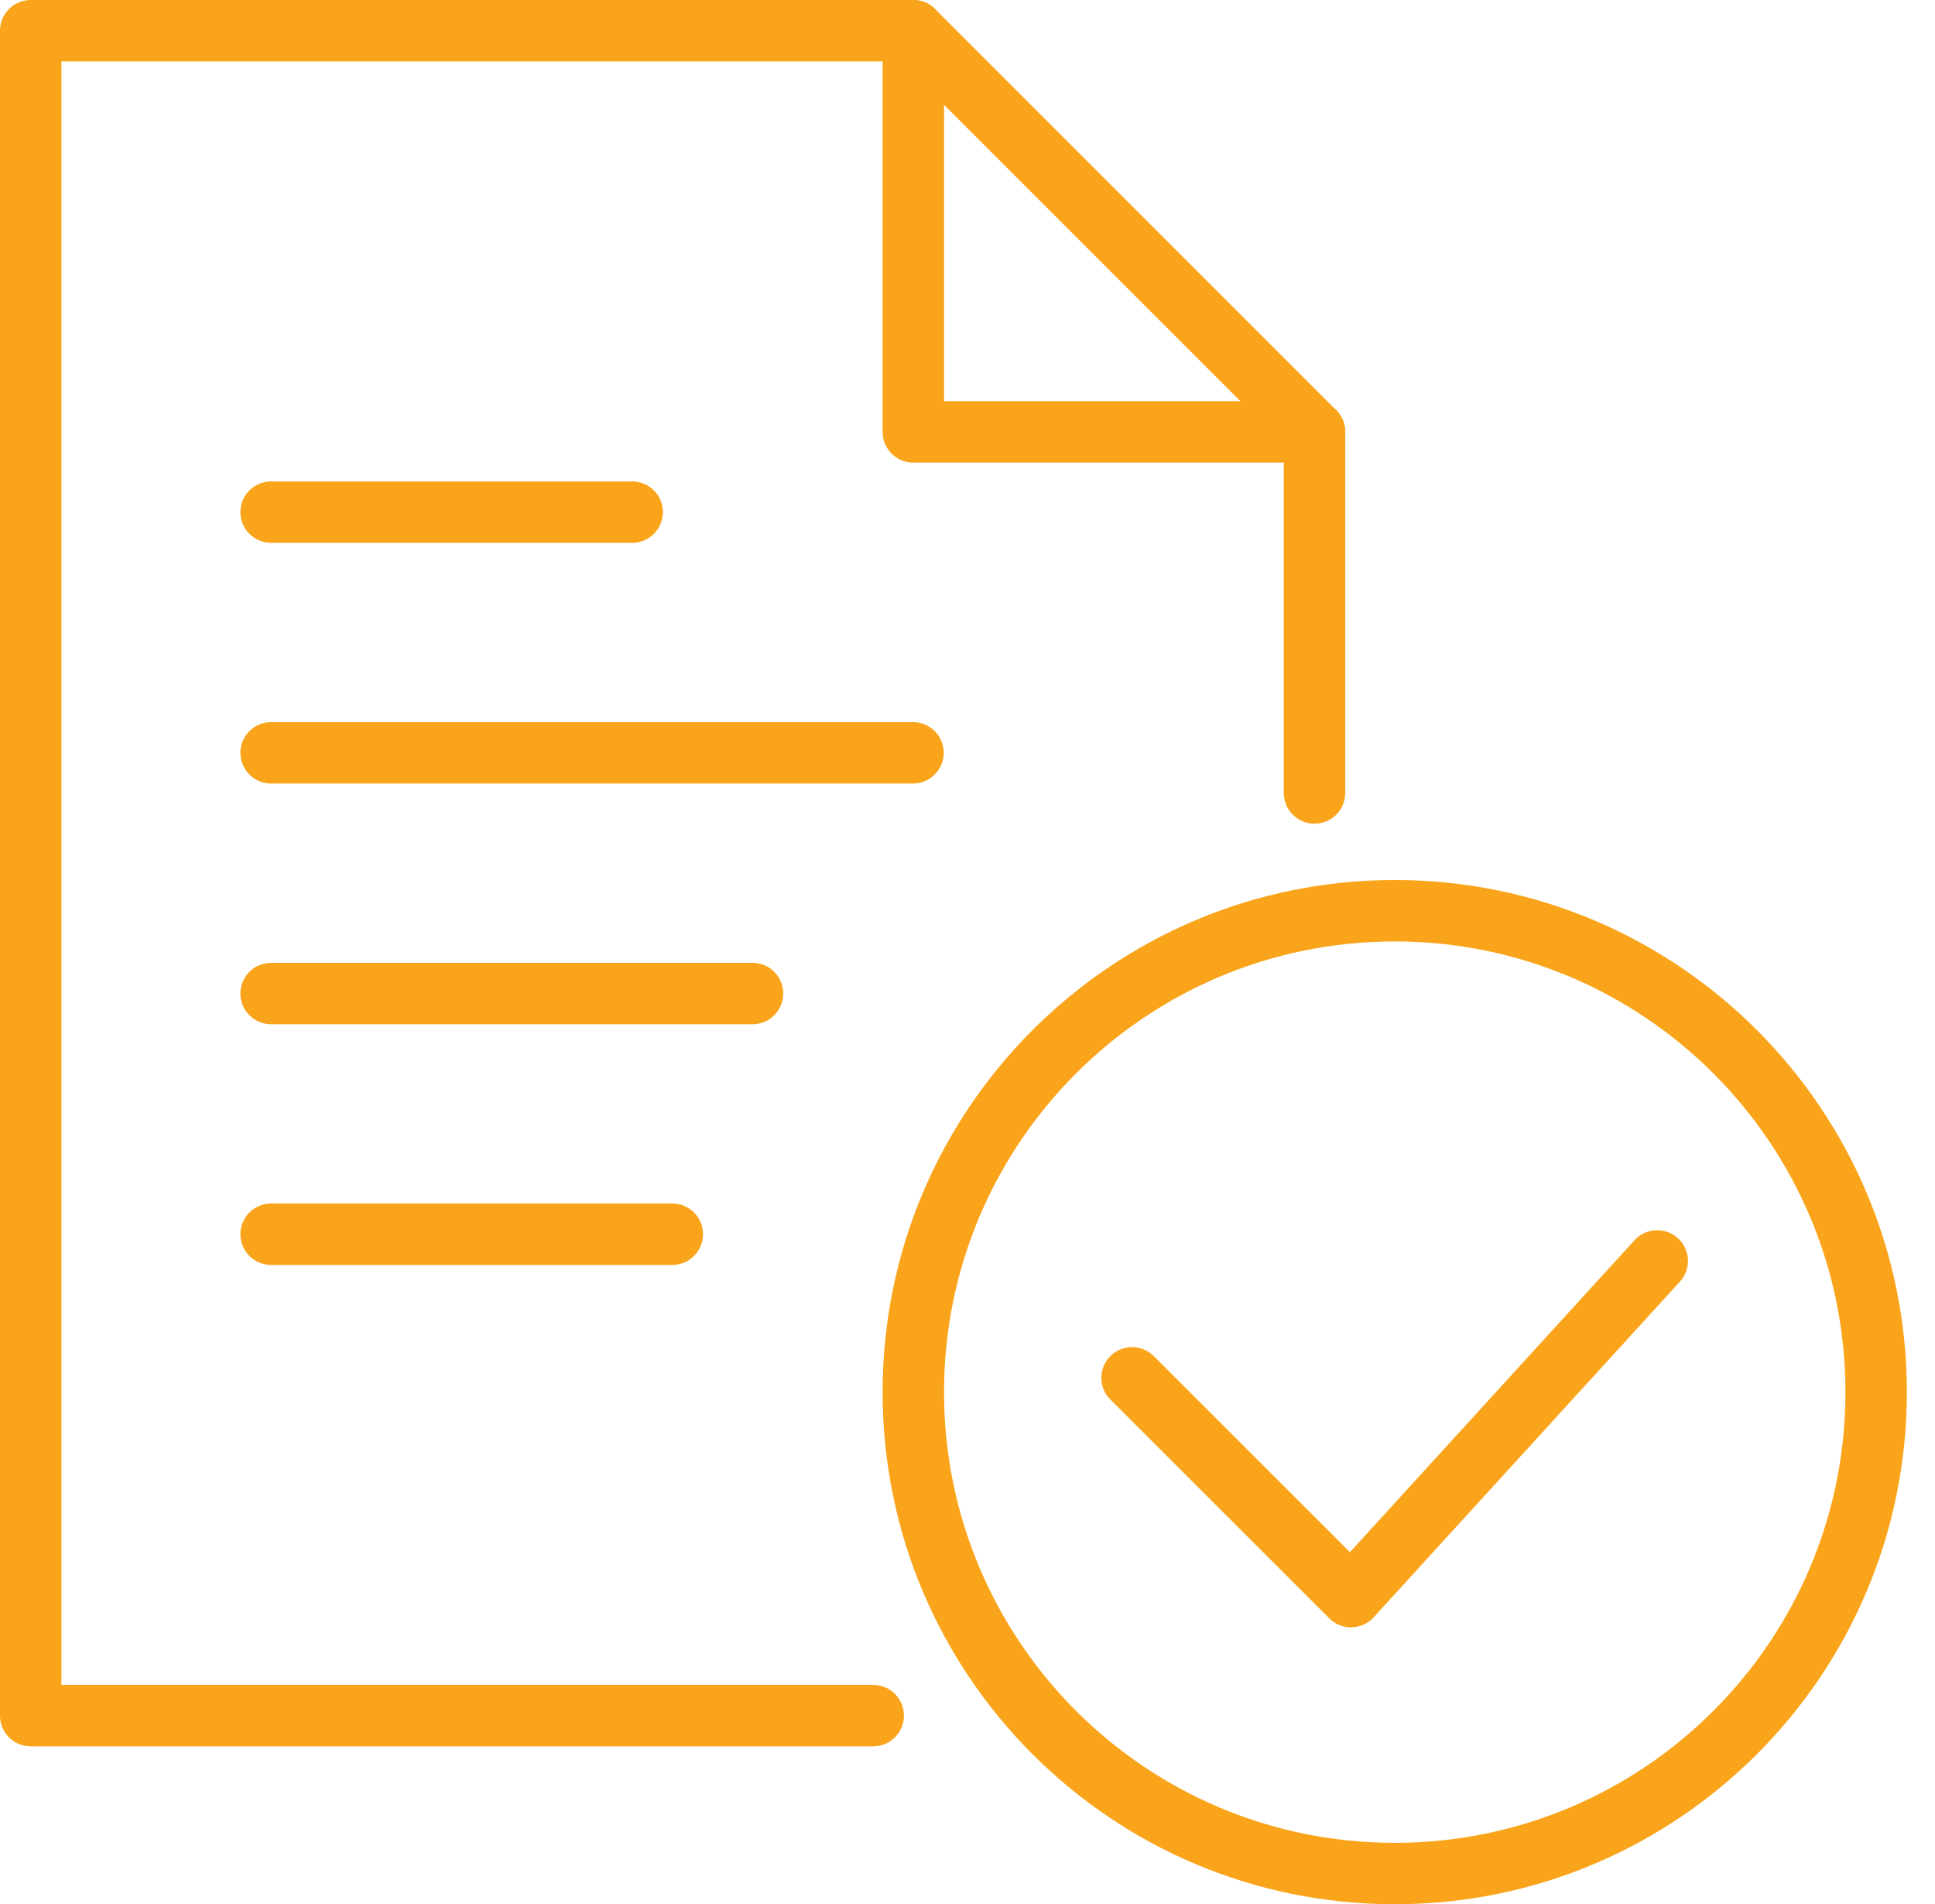 <?xml version="1.0" encoding="UTF-8"?>
<svg width="63px" height="62px" viewBox="0 0 63 62" version="1.1" xmlns="http://www.w3.org/2000/svg" xmlns:xlink="http://www.w3.org/1999/xlink">
    <title>2BCB8E1B-94F1-4881-95D2-5FB0E211039F</title>
    <g id="Page-1" stroke="none" stroke-width="1" fill="none" fill-rule="evenodd" stroke-linecap="round" stroke-linejoin="round">
        <g id="04-01-Aged-care-landing-page" transform="translate(-149, -2685)" stroke="#F9A41A" stroke-width="2">
            <g id="Step-1-Icon" transform="translate(150, 2686)">
                <line x1="7.827" y1="15.674" x2="19.582" y2="15.674" id="Stroke-1"></line>
                <line x1="7.827" y1="23.511" x2="28.726" y2="23.511" id="Stroke-2"></line>
                <line x1="7.827" y1="31.348" x2="23.501" y2="31.348" id="Stroke-3"></line>
                <line x1="7.827" y1="39.185" x2="20.889" y2="39.185" id="Stroke-4"></line>
                <g id="Group-13">
                    <path d="M60.084,44.326 C60.084,52.986 53.062,60 44.41,60 C35.753,60 28.736,52.986 28.736,44.326 C28.736,35.669 35.753,28.652 44.41,28.652 C53.062,28.652 60.084,35.669 60.084,44.326 Z" id="Stroke-5"></path>
                    <polyline id="Stroke-7" points="52.956 40.054 42.985 50.984 35.858 43.86"></polyline>
                    <polyline id="Stroke-9" points="27.43 54.859 0 54.859 0 0 28.736 0 41.798 13.062 41.798 24.817"></polyline>
                    <polyline id="Stroke-11" points="28.736 0 28.736 13.062 41.798 13.062"></polyline>
                </g>
            </g>
        </g>
    </g>
</svg>